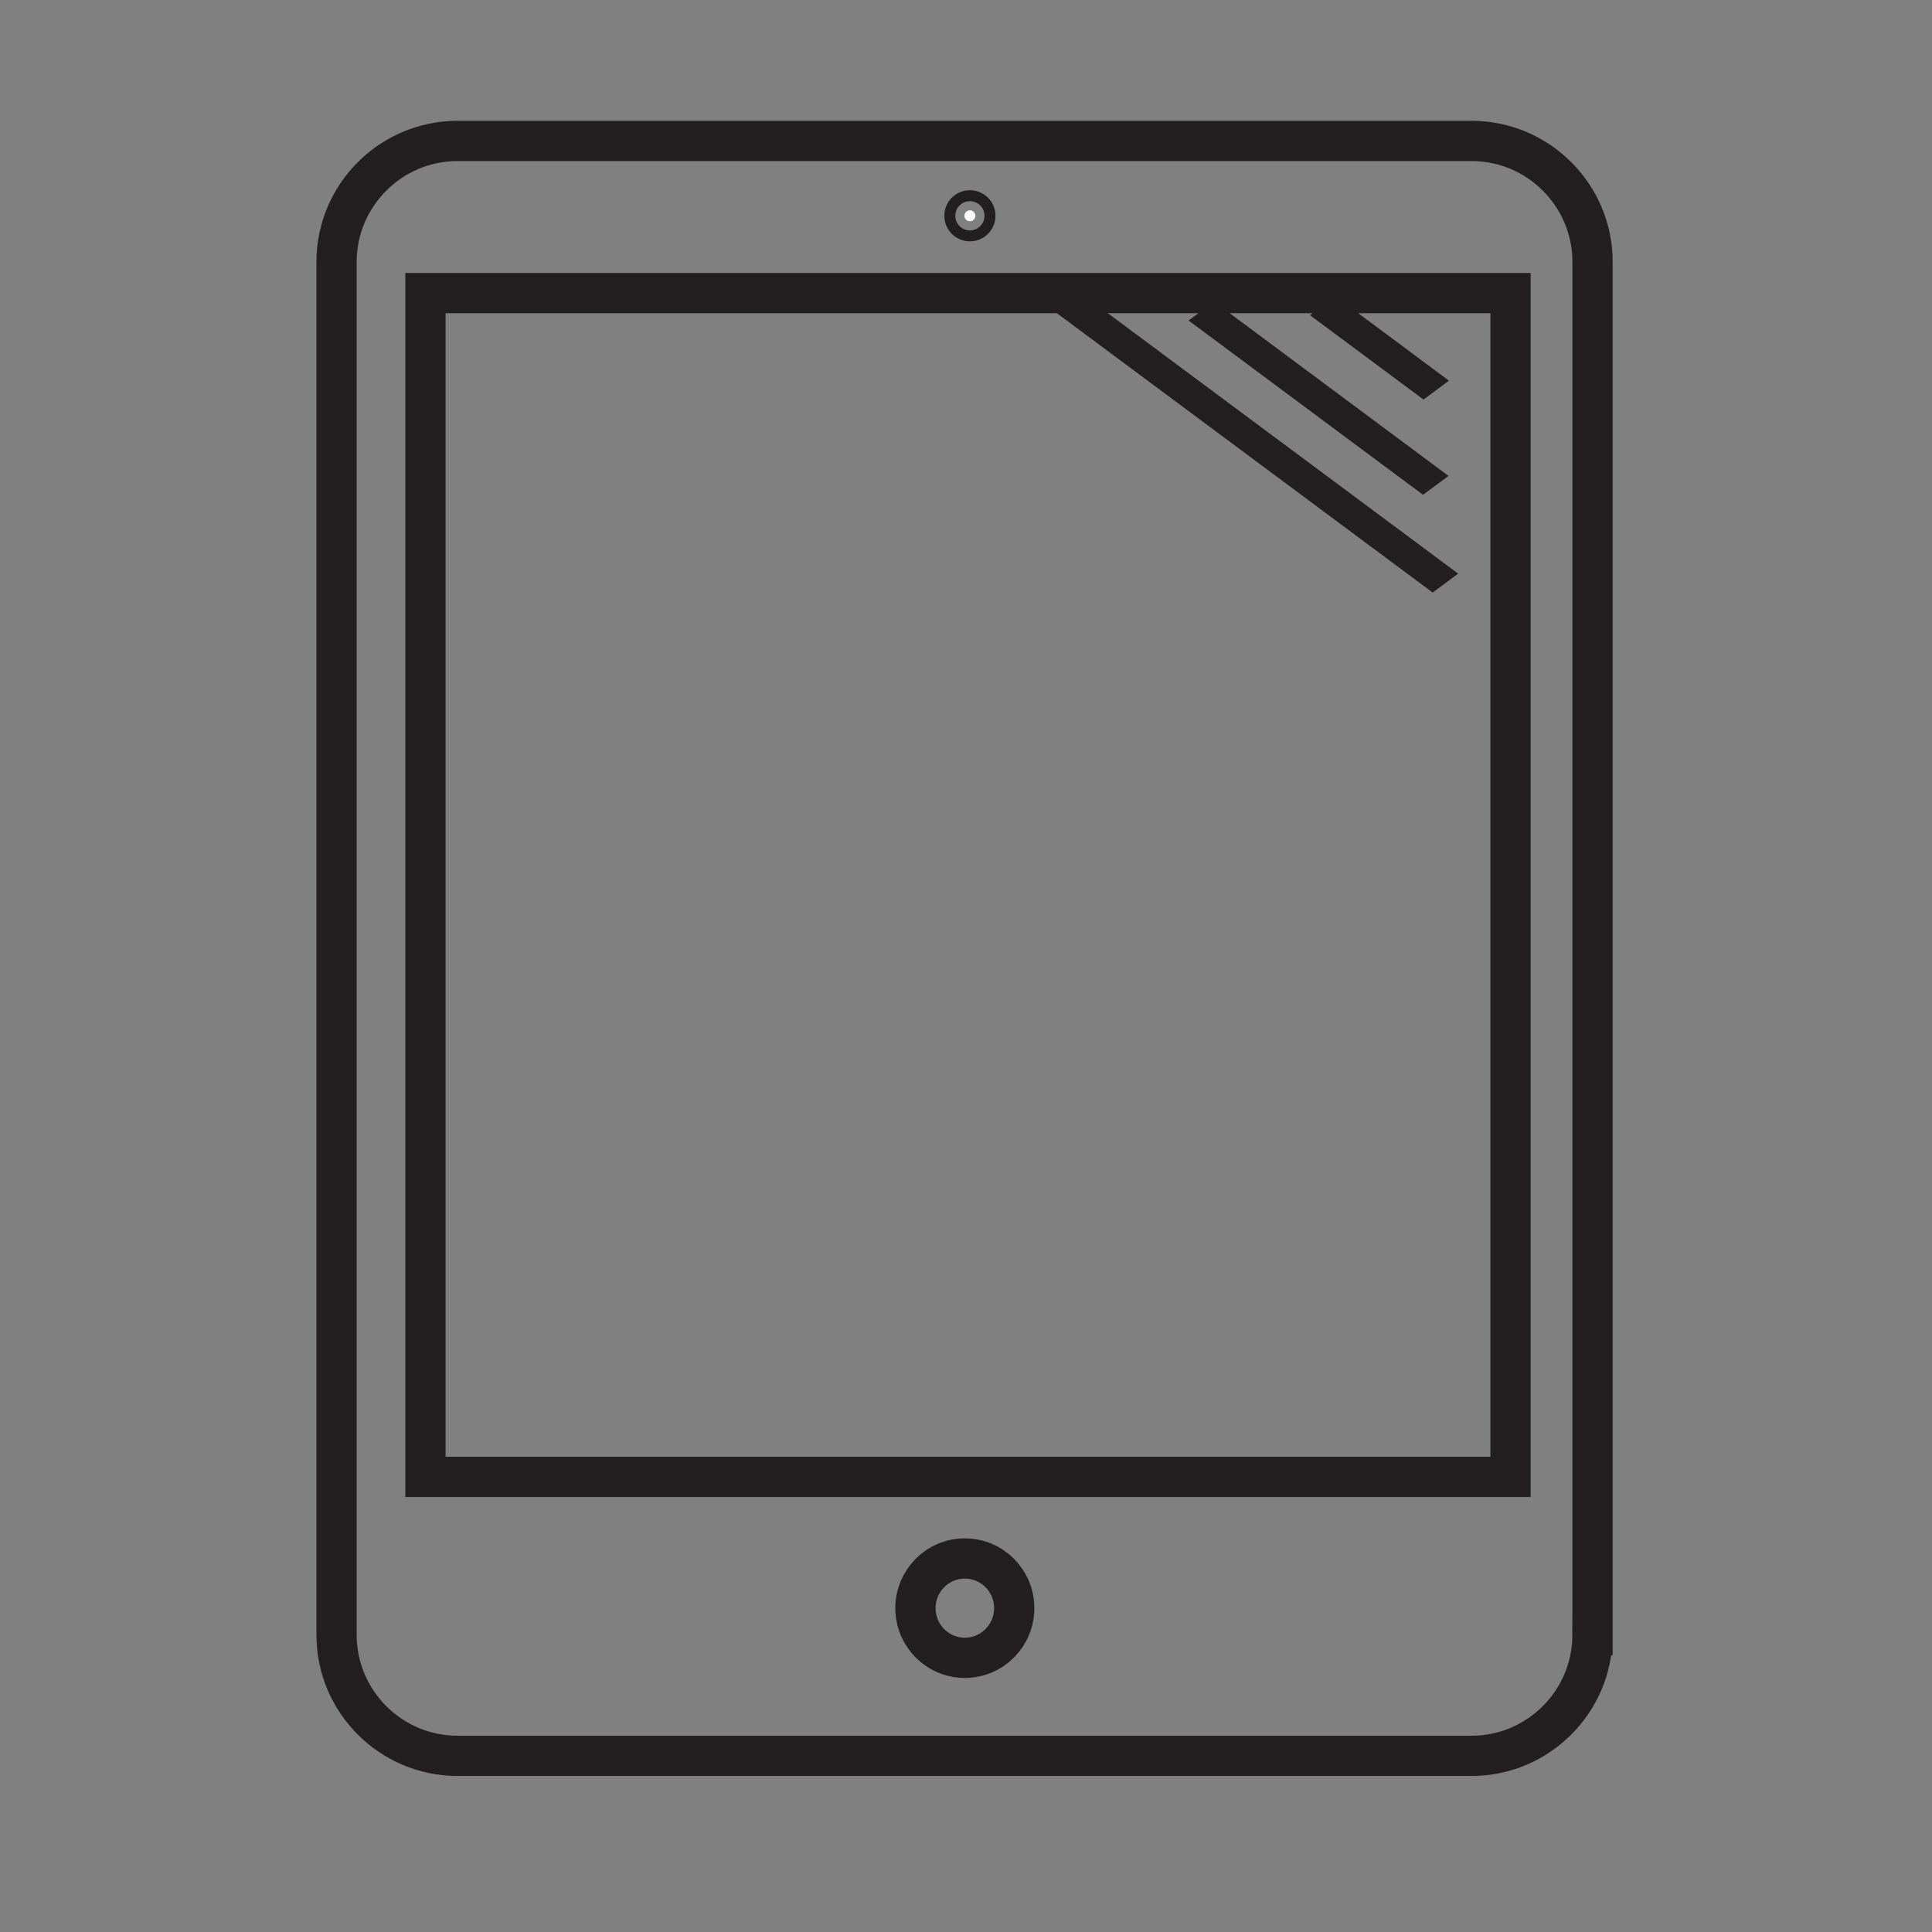 <?xml version="1.0" ?><!DOCTYPE svg  PUBLIC '-//W3C//DTD SVG 1.1//EN'  'http://www.w3.org/Graphics/SVG/1.1/DTD/svg11.dtd'><svg height="48px" id="Layer_1" style="enable-background:new 0 0 48 48;" version="1.1" viewBox="0 0 48 48" width="48px" xml:space="preserve" xmlns="http://www.w3.org/2000/svg" xmlns:xlink="http://www.w3.org/1999/xlink"><rect x="0" y="0" width="48" height="48" fill="#808080" stroke="none"/><g><path d="M39.565,40.623c0,1.65-1.351,3-3,3H11.362c-1.65,0-3-1.35-3-3   V6.502c0-1.65,1.35-3,3-3h25.204c1.649,0,3,1.35,3,3V40.623z" style="fill:none;stroke:#231F20;stroke-miterlimit:10;"/></g><rect height="29.41" style="fill:none;stroke:#231F20;stroke-miterlimit:10;" width="26.959" x="10.57" y="7.282"/><circle cx="24.097" cy="5.361" r="0.136" style="fill:#FFFFFF;stroke:#231F20;stroke-miterlimit:10;"/><ellipse cx="23.971" cy="39.954" rx="1.227" ry="1.234" style="fill:none;stroke:#231F20;stroke-miterlimit:10;"/><polygon points="35.367,9.927 32.545,7.83 33.178,7.36 35.999,9.458 " style="fill:#231F20;"/><polygon points="35.355,12.293 29.53,7.963 30.164,7.494 35.988,11.824 " style="fill:#231F20;"/><polygon points="35.594,14.721 26.155,7.705 26.79,7.236 36.228,14.252 " style="fill:#231F20;"/></svg>